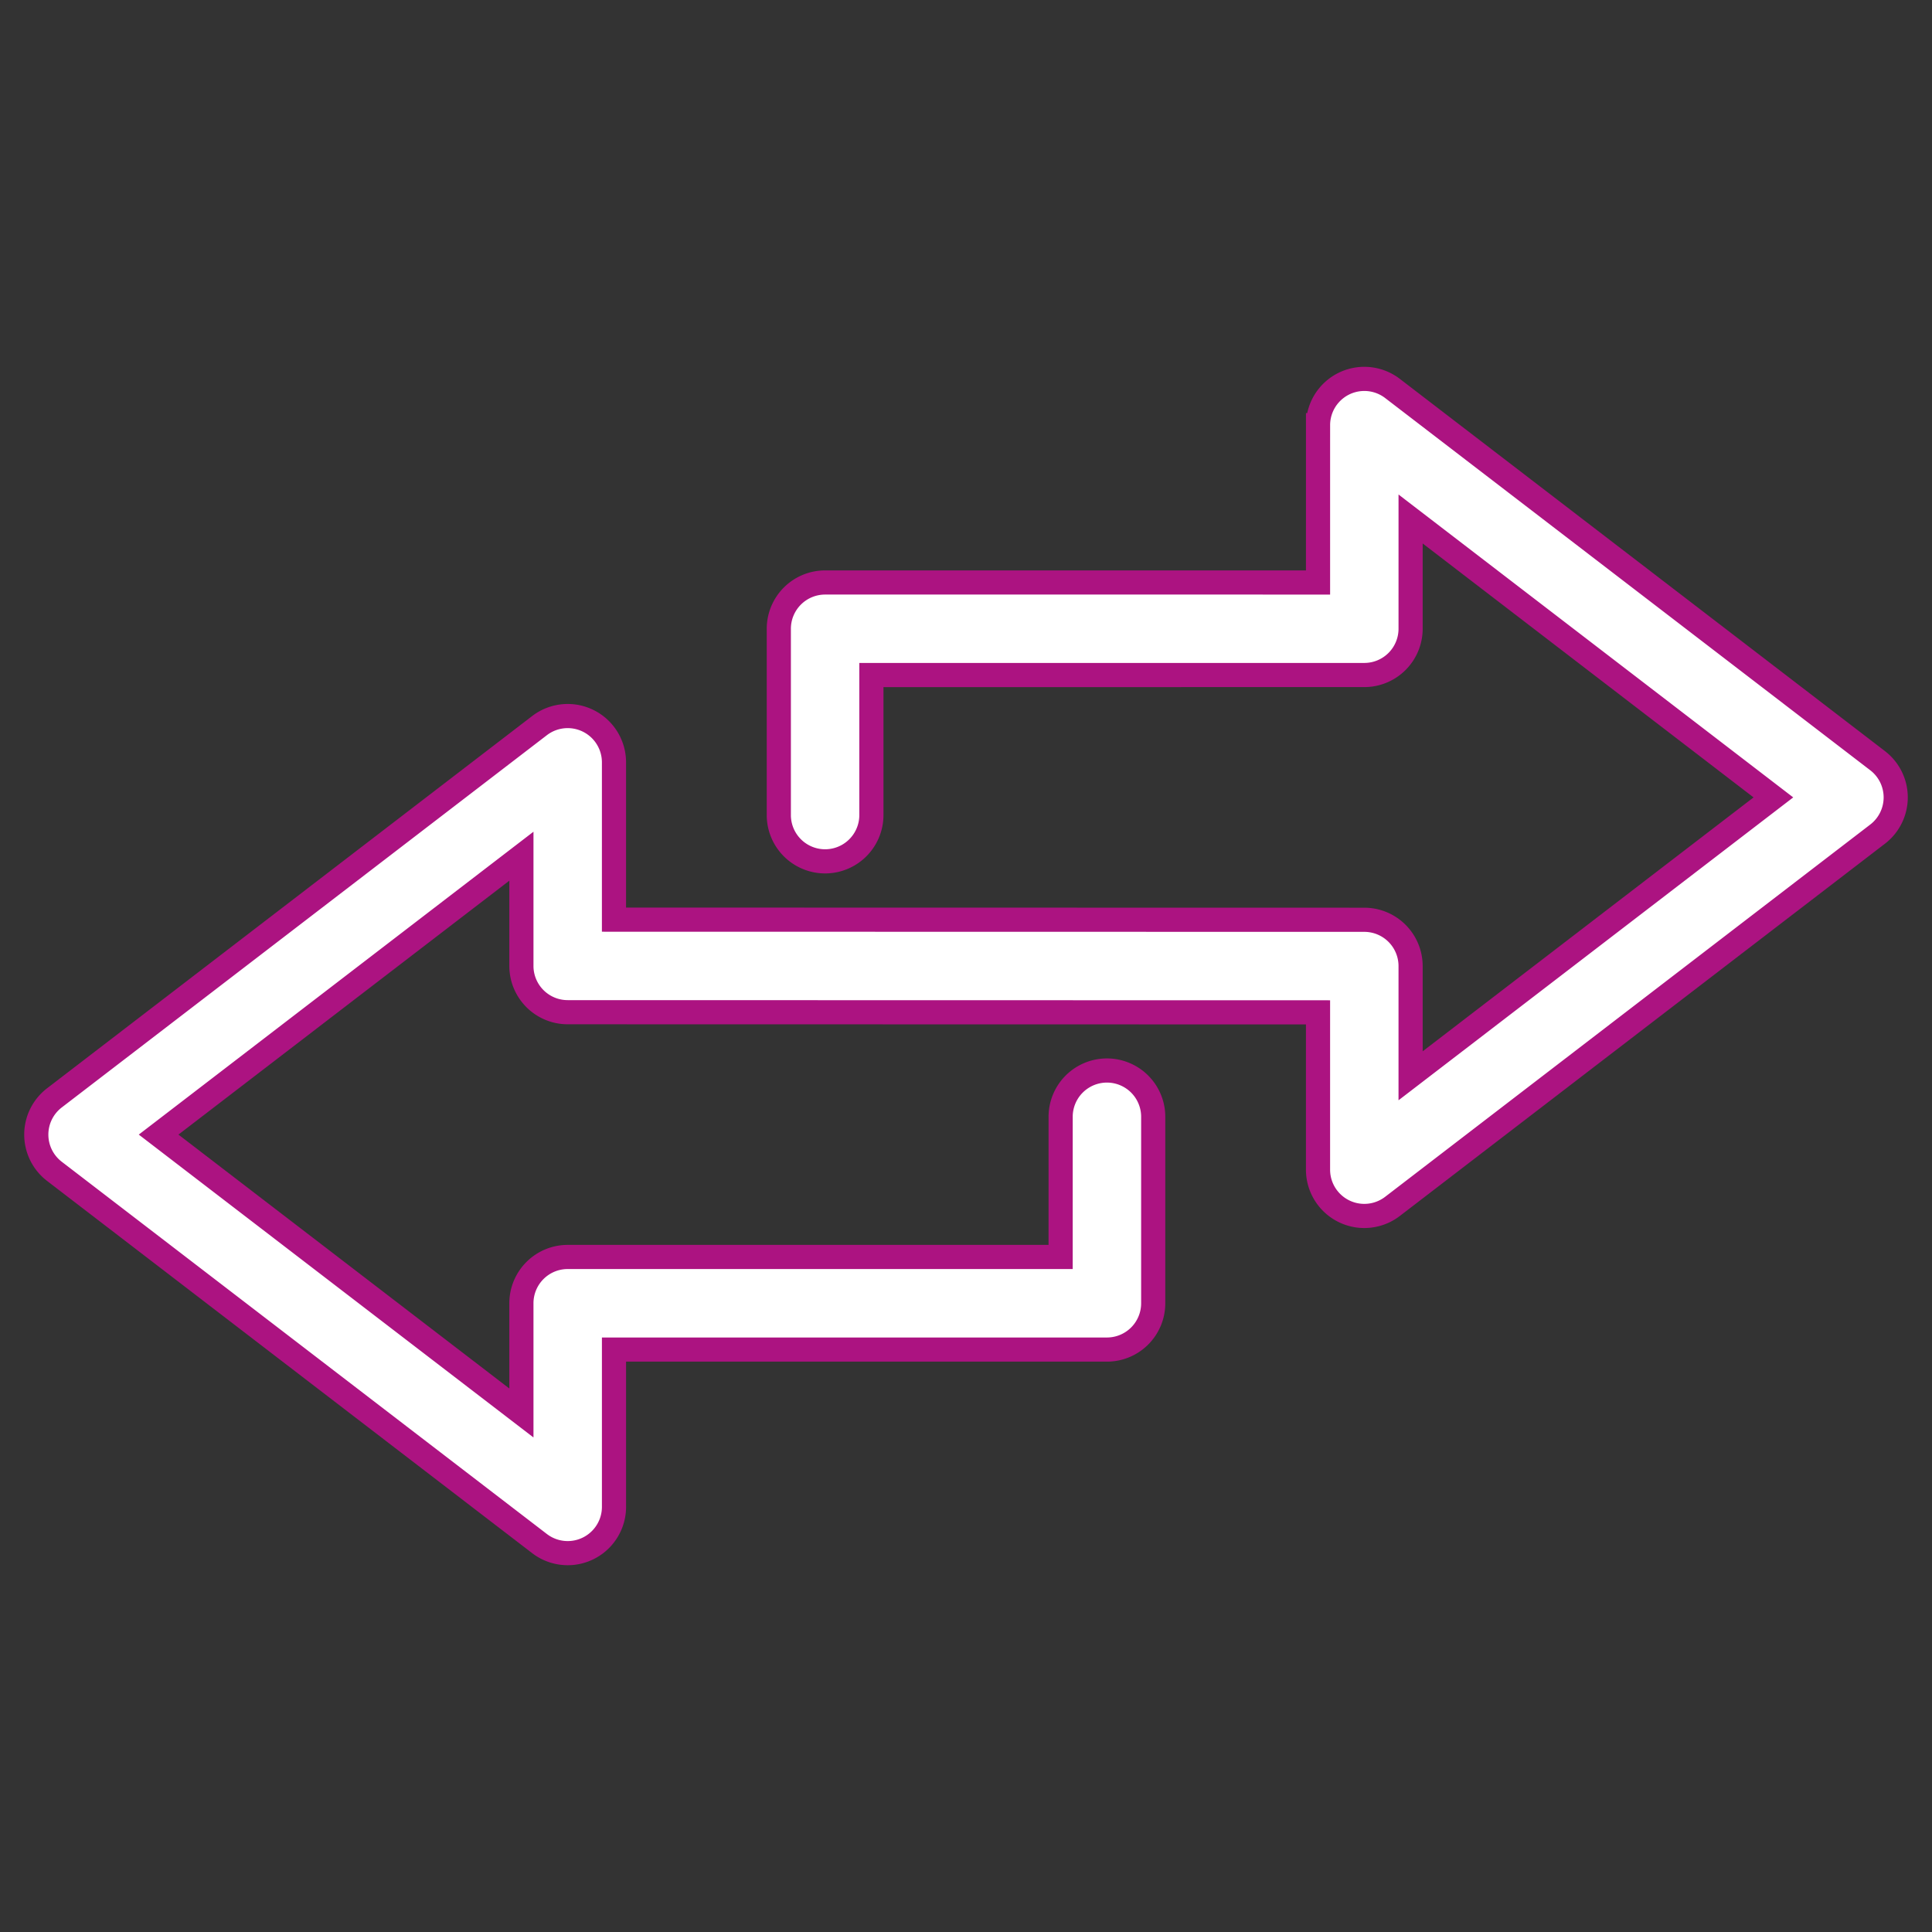 <svg xmlns="http://www.w3.org/2000/svg" width="400.025" height="400.025" viewBox="0 0 400.025 400.025">
  <rect x="0" y="0" width="400.025" height="400.025" fill="#333333" stroke="none"/>
  <g id="Transfer" transform="translate(195.903 -138.897) rotate(45)">
    <path id="Path_188" data-name="Path 188" d="M294.1,171.657a9.586,9.586,0,0,1,13.553,0l16.065,16.065,12.356-93.875L242.2,106.2l16.065,16.067a9.583,9.583,0,0,1,0,13.553h0L186.1,207.991l20.5,20.5a9.584,9.584,0,0,1-13.553,13.555l-27.273-27.273a9.586,9.586,0,0,1,0-13.555l72.169-72.168-23.03-23.033a9.583,9.583,0,0,1,5.526-16.278L345.957,73.213a9.583,9.583,0,0,1,10.752,10.752L340.187,209.491a9.584,9.584,0,0,1-16.279,5.527l-23.03-23.031L191,301.821a9.586,9.586,0,0,1-13.553,0l-16.064-16.064-12.357,93.874L242.9,367.273l-16.065-16.063a9.586,9.586,0,0,1,0-13.555l72.17-72.168L278.5,244.975a9.583,9.583,0,0,1,13.524-13.582l.03.03,27.287,27.288a9.583,9.583,0,0,1,0,13.553h0l-72.17,72.168L270.2,367.461a9.585,9.585,0,0,1-5.526,16.28L139.146,400.266a9.584,9.584,0,0,1-10.752-10.753l16.522-125.526a9.584,9.584,0,0,1,16.279-5.527l23.03,23.031Z" transform="translate(0)" fill="#fff" stroke="#ac1381" stroke-width="5"/>
  </g>
</svg>
